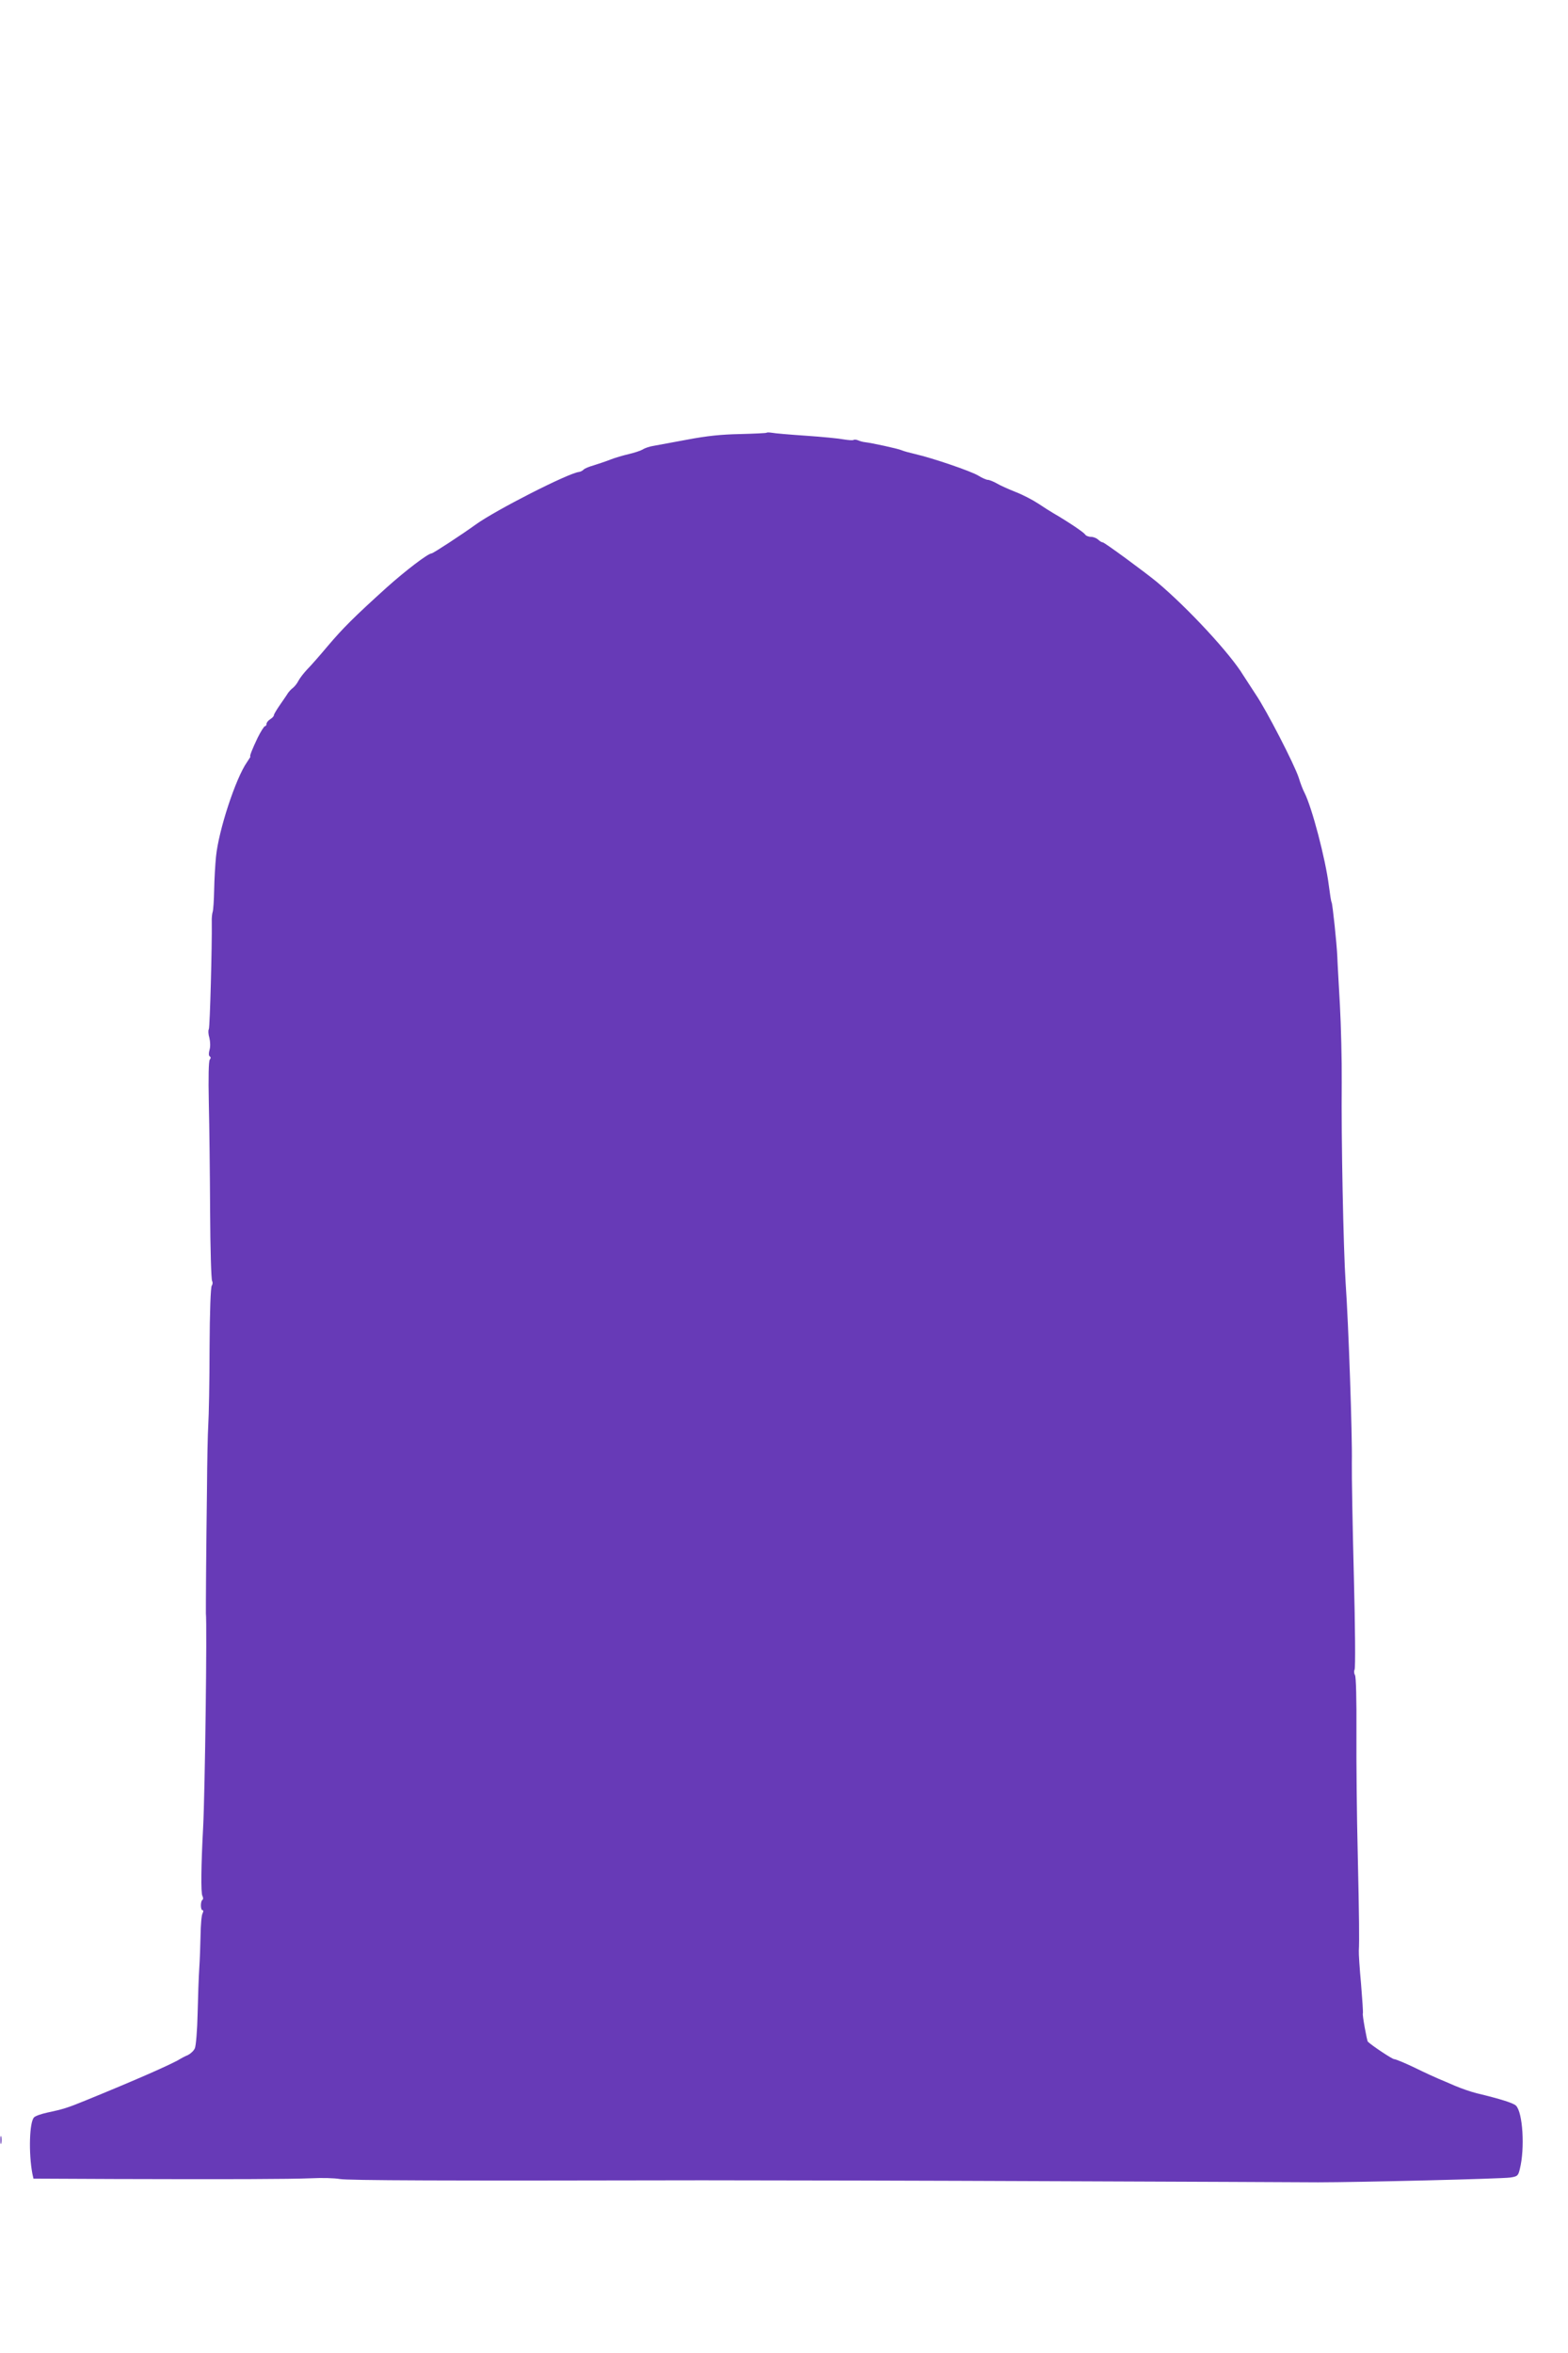 <?xml version="1.0" standalone="no"?>
<!DOCTYPE svg PUBLIC "-//W3C//DTD SVG 20010904//EN"
 "http://www.w3.org/TR/2001/REC-SVG-20010904/DTD/svg10.dtd">
<svg version="1.0" xmlns="http://www.w3.org/2000/svg"
 width="853pt" height="1280pt" viewBox="0 0 853 1280"
 preserveAspectRatio="xMidYMid meet">
<g transform="translate(0,1280) scale(0.1,-0.1)"
fill="#673ab7" stroke="none">
<path d="M4170 10446 c-3 -2 -68 -5 -145 -7 -102 -2 -179 -10 -285 -30 -80
-15 -163 -30 -184 -34 -21 -3 -48 -12 -60 -20 -12 -7 -46 -18 -76 -25 -30 -7
-75 -20 -100 -30 -25 -10 -65 -23 -90 -31 -25 -7 -49 -17 -55 -23 -5 -6 -17
-12 -25 -13 -58 -6 -454 -208 -562 -286 -76 -55 -232 -157 -240 -157 -19 0
-140 -92 -245 -186 -178 -161 -237 -220 -321 -319 -41 -49 -91 -106 -110 -125
-18 -19 -40 -47 -48 -62 -7 -15 -22 -33 -31 -40 -10 -7 -22 -21 -28 -30 -5 -9
-25 -37 -42 -62 -18 -26 -33 -51 -33 -56 0 -6 -9 -15 -20 -22 -11 -7 -20 -18
-20 -25 0 -7 -4 -13 -9 -13 -4 0 -22 -28 -39 -62 -30 -63 -46 -103 -40 -103 2
0 -7 -13 -18 -30 -62 -88 -155 -372 -169 -515 -4 -41 -9 -122 -10 -180 -1 -58
-5 -112 -8 -120 -3 -8 -6 -33 -5 -55 2 -122 -10 -573 -16 -583 -4 -6 -3 -28 3
-47 5 -21 6 -48 1 -65 -5 -18 -5 -32 1 -36 7 -4 6 -10 0 -18 -6 -7 -8 -95 -5
-236 3 -124 6 -389 7 -590 1 -201 6 -371 11 -378 4 -7 3 -18 -2 -25 -6 -7 -11
-141 -12 -342 0 -181 -4 -368 -7 -415 -3 -47 -6 -202 -7 -345 -2 -143 -4 -352
-5 -465 -1 -113 -1 -209 -1 -215 7 -60 -5 -975 -15 -1165 -11 -204 -13 -355
-4 -372 5 -9 5 -19 0 -22 -11 -7 -11 -56 1 -56 5 0 5 -7 0 -17 -6 -10 -10 -63
-11 -118 -1 -55 -4 -136 -7 -180 -3 -44 -7 -155 -9 -246 -2 -93 -9 -176 -15
-190 -6 -14 -24 -30 -38 -37 -15 -6 -34 -16 -42 -21 -42 -27 -250 -118 -515
-226 -100 -41 -124 -48 -209 -66 -32 -7 -64 -18 -71 -26 -25 -25 -30 -194 -9
-306 l6 -27 436 -2 c631 -2 952 -1 1075 4 59 3 128 1 155 -4 45 -8 551 -10
1972 -7 366 0 1237 -2 1935 -5 699 -3 1335 -5 1415 -6 215 0 999 19 1046 26
39 6 43 9 52 47 28 112 16 307 -21 344 -14 14 -83 36 -212 67 -33 8 -87 27
-120 41 -33 14 -73 32 -89 38 -17 7 -74 33 -129 60 -54 26 -105 47 -113 47
-10 0 -119 72 -143 95 -5 6 -31 147 -27 154 2 3 -3 76 -10 161 -8 85 -13 166
-12 180 3 51 2 175 -6 530 -5 201 -8 498 -7 660 1 175 -2 301 -8 309 -5 8 -6
22 -2 30 5 9 3 237 -4 507 -7 270 -12 549 -11 620 3 146 -18 752 -34 979 -12
184 -24 780 -21 1085 1 124 -4 315 -10 425 -6 110 -13 227 -14 260 -3 74 -26
288 -31 297 -3 4 -9 44 -15 90 -18 145 -92 427 -133 507 -8 15 -22 51 -31 81
-24 73 -176 368 -234 453 -25 38 -55 84 -67 103 -71 118 -302 367 -470 508
-68 56 -286 216 -295 216 -6 0 -17 7 -25 15 -9 8 -26 15 -39 15 -13 0 -28 6
-32 13 -9 13 -94 70 -175 117 -14 8 -50 31 -80 51 -29 19 -84 48 -123 63 -38
15 -85 36 -103 47 -18 10 -40 19 -48 19 -8 0 -31 10 -52 23 -39 24 -247 95
-342 117 -30 7 -64 16 -75 21 -20 9 -164 40 -200 44 -11 1 -28 6 -37 10 -9 4
-21 5 -25 2 -5 -3 -28 -1 -53 3 -25 5 -117 14 -205 20 -88 6 -171 13 -185 16
-14 2 -28 3 -30 0z"/>
<path d="M2 1160 c0 -19 2 -27 5 -17 2 9 2 25 0 35 -3 9 -5 1 -5 -18z"/>
</g>
</svg>
